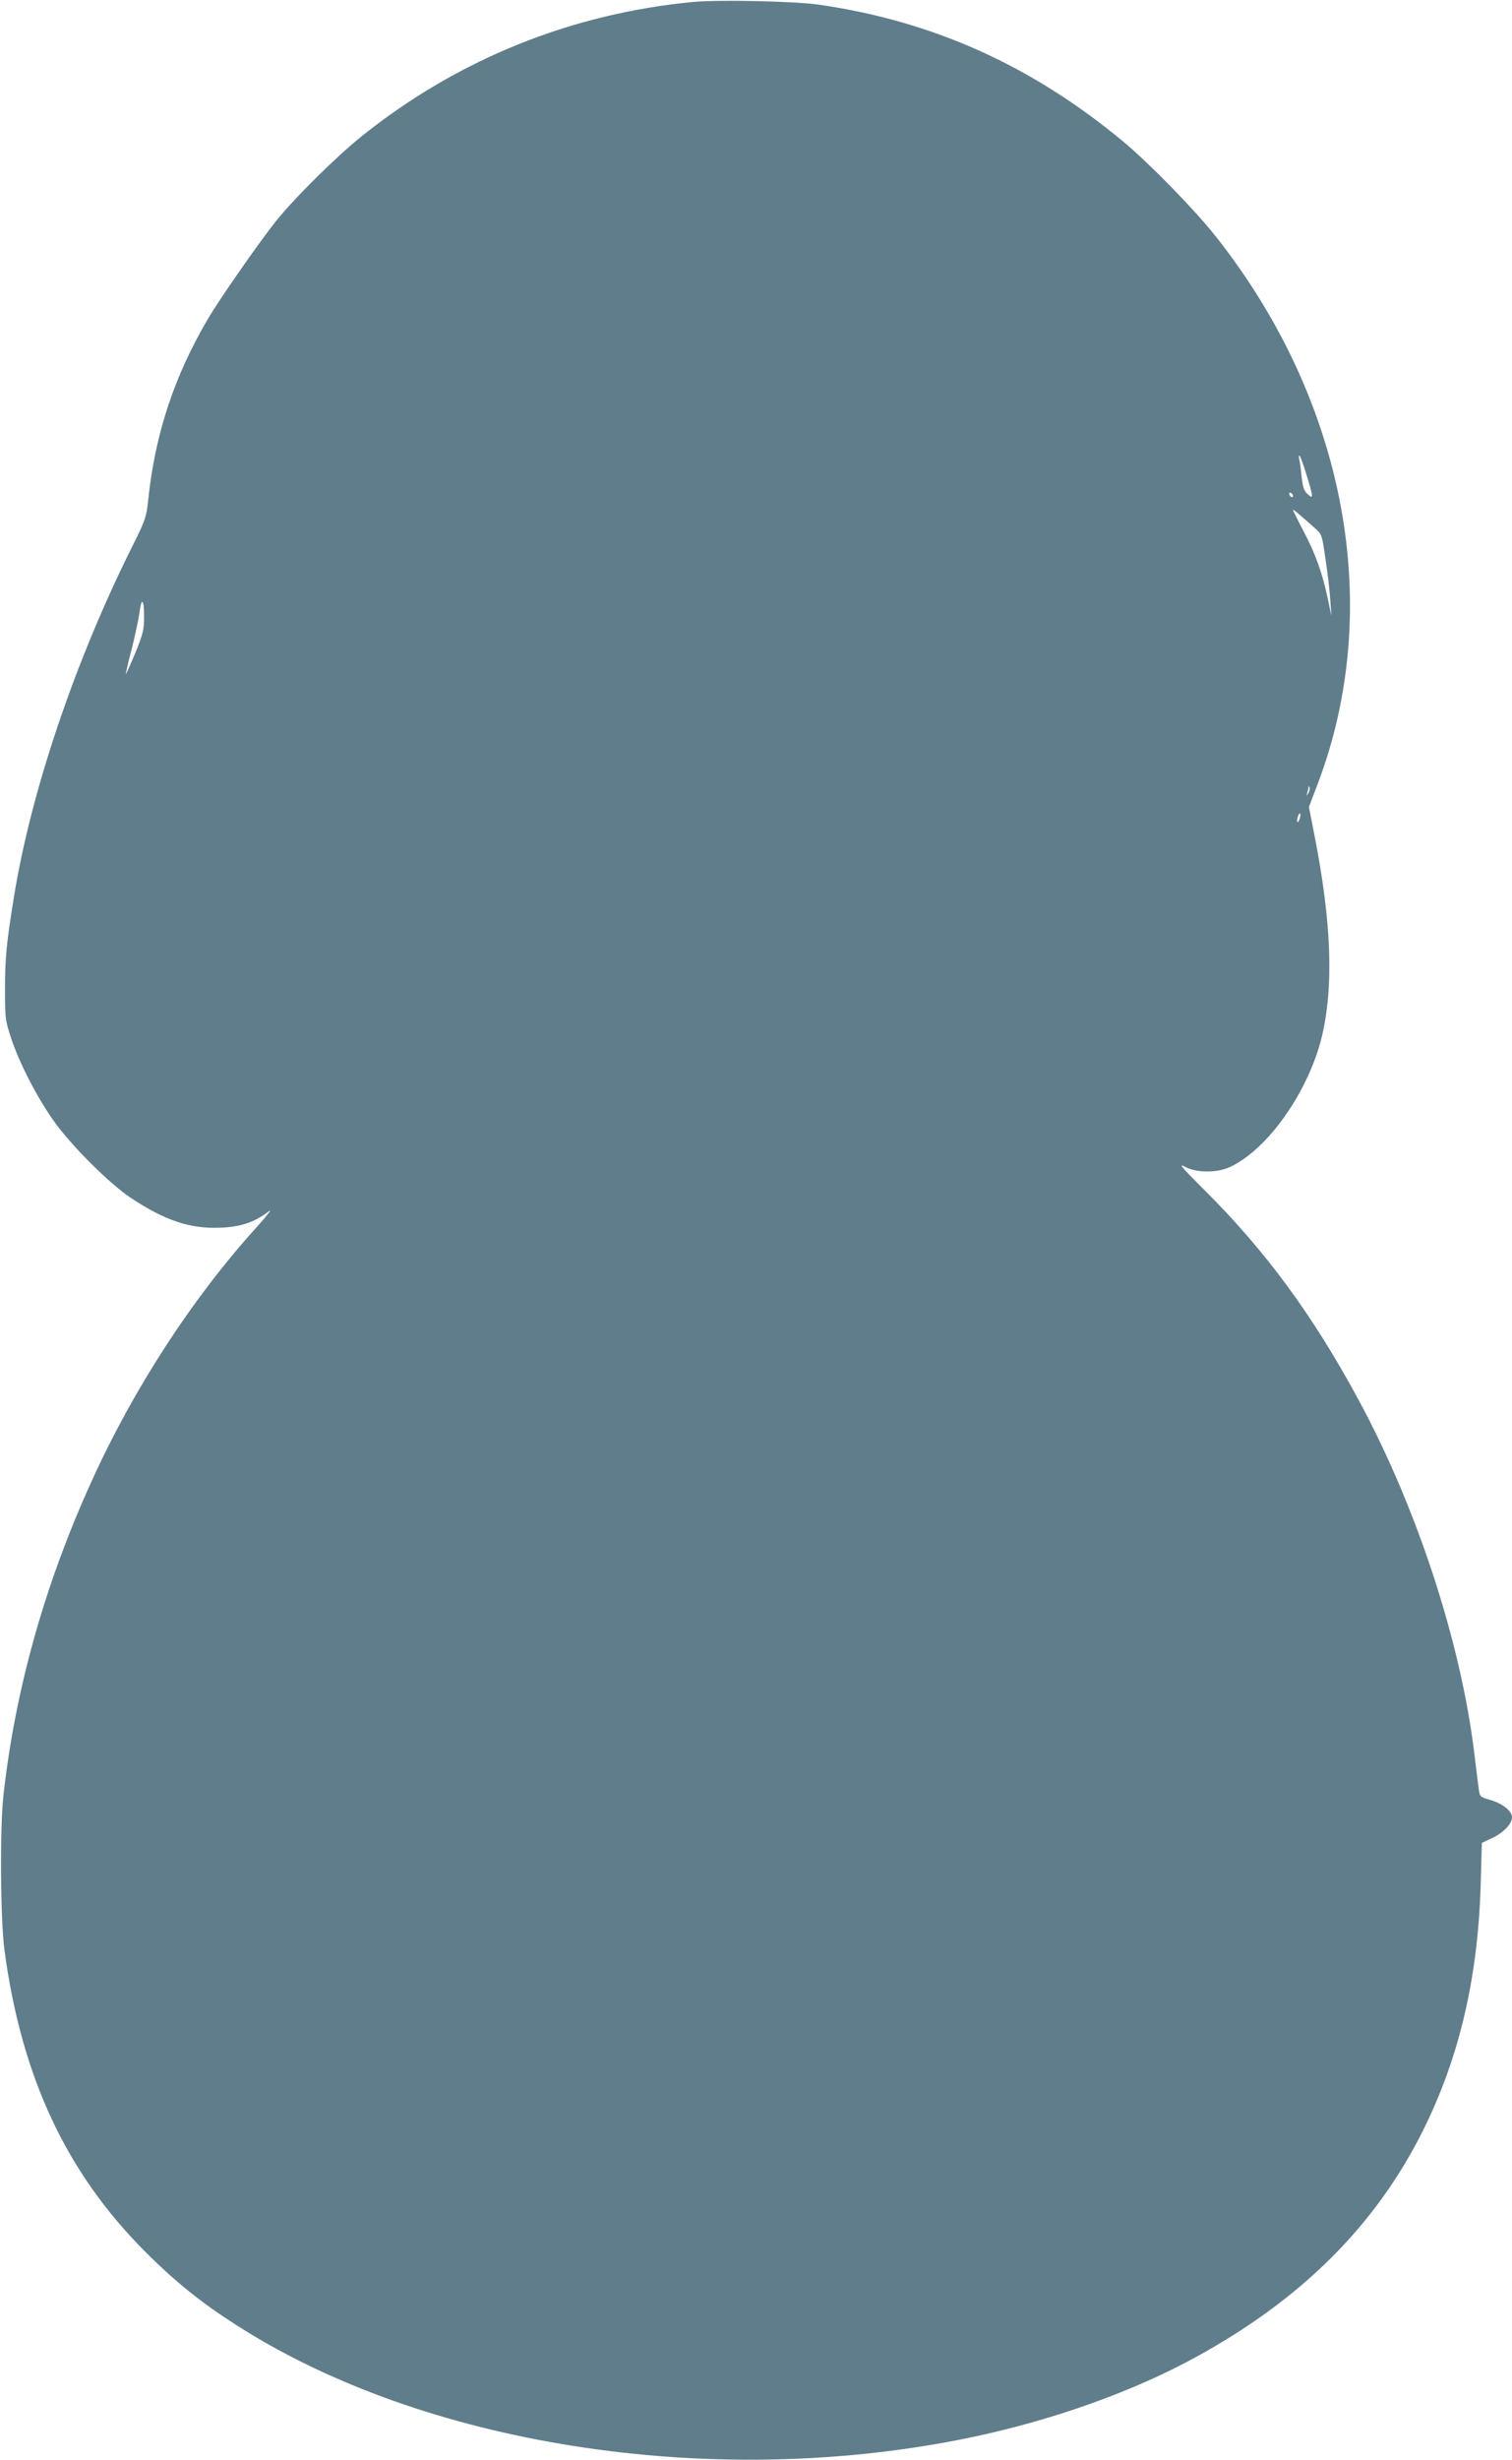 <?xml version="1.0" standalone="no"?>
<!DOCTYPE svg PUBLIC "-//W3C//DTD SVG 20010904//EN"
 "http://www.w3.org/TR/2001/REC-SVG-20010904/DTD/svg10.dtd">
<svg version="1.0" xmlns="http://www.w3.org/2000/svg"
 width="787pt" height="1280pt" viewBox="0 0 787 1280"
 preserveAspectRatio="xMidYMid meet">
<g transform="translate(0,1280) scale(0.1,-0.1)"
fill="#607d8b" stroke="none">
<path d="M3610 12790 c-636 -60 -1228 -299 -1725 -697 -132 -105 -354 -325
-448 -443 -88 -110 -292 -403 -351 -503 -179 -302 -280 -608 -315 -953 -9 -84
-15 -102 -79 -230 -301 -601 -531 -1282 -620 -1834 -38 -235 -46 -315 -46
-475 0 -155 1 -163 33 -260 42 -127 133 -303 219 -425 89 -127 293 -330 403
-403 179 -118 307 -161 464 -155 108 4 179 28 255 86 19 15 -10 -23 -64 -83
-335 -370 -639 -838 -856 -1315 -246 -539 -400 -1087 -462 -1640 -19 -173 -16
-643 5 -805 88 -660 322 -1162 737 -1575 153 -153 290 -263 472 -379 970 -621
2446 -854 3763 -595 419 82 841 226 1172 399 564 296 962 677 1218 1167 203
390 307 818 322 1321 l6 218 53 25 c60 28 104 74 104 109 0 32 -50 72 -115 90
-53 16 -53 16 -59 63 -3 26 -13 106 -22 177 -70 581 -300 1282 -602 1840 -238
441 -484 776 -803 1093 -124 124 -138 141 -99 120 59 -31 164 -31 230 -1 196
89 408 389 479 674 64 263 52 601 -38 1057 l-28 143 44 116 c351 919 150 1998
-533 2858 -108 136 -346 379 -477 488 -478 397 -994 628 -1587 713 -127 18
-518 26 -650 14z m3190 -2459 c37 -120 37 -131 6 -102 -19 17 -25 37 -31 89
-3 37 -9 77 -12 90 -3 12 -3 22 0 22 4 0 20 -44 37 -99z m-70 -112 c0 -6 -4
-7 -10 -4 -5 3 -10 11 -10 16 0 6 5 7 10 4 6 -3 10 -11 10 -16z m113 -166 c38
-34 38 -35 56 -161 11 -70 22 -165 25 -212 l6 -85 -19 90 c-27 131 -65 236
-127 353 -30 57 -54 106 -54 109 0 5 32 -22 113 -94z m-6093 -460 c0 -70 -5
-90 -46 -191 -26 -62 -48 -111 -49 -110 -1 2 12 62 31 133 18 72 36 156 40
188 10 82 24 70 24 -20z m6060 -920 c-11 -17 -11 -17 -6 0 3 10 6 24 7 30 0 9
2 9 5 0 3 -7 0 -20 -6 -30z m-45 -133 c-4 -12 -9 -19 -12 -17 -3 3 -2 15 2 27
4 12 9 19 12 17 3 -3 2 -15 -2 -27z"/>
</g>
</svg>
